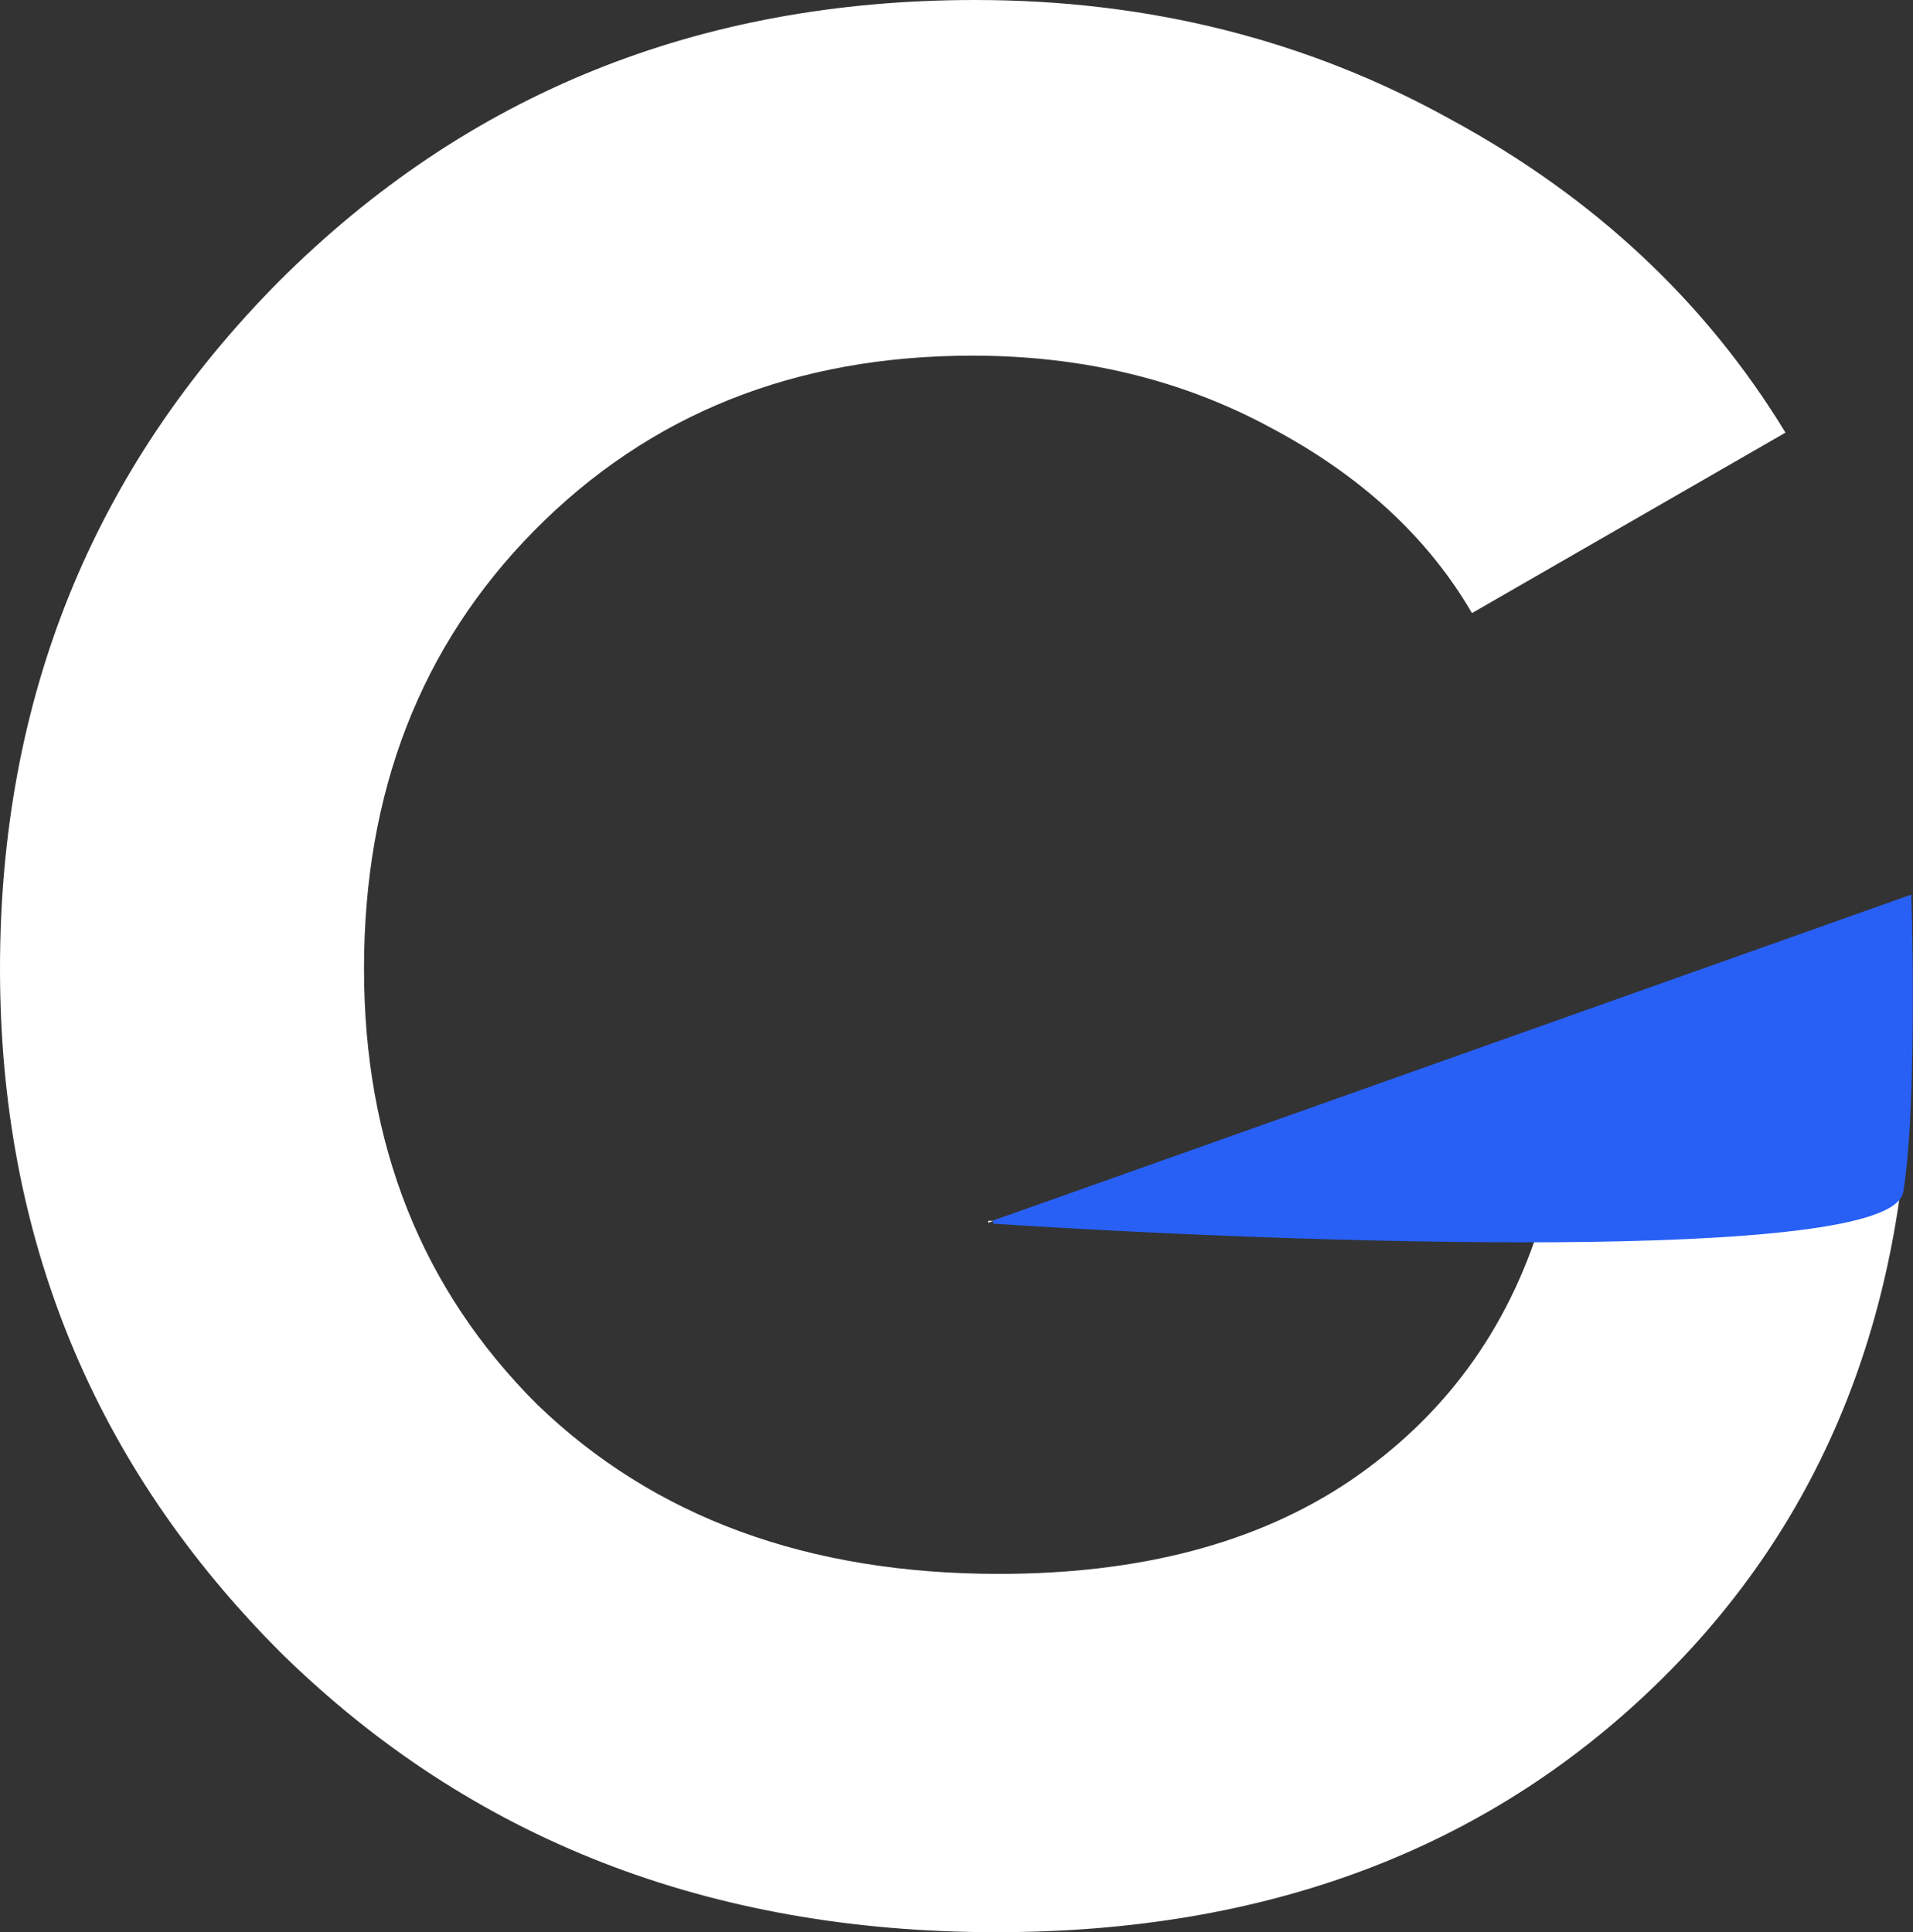 <?xml version="1.0" encoding="UTF-8"?> <svg xmlns="http://www.w3.org/2000/svg" width="594" height="600" viewBox="0 0 594 600" fill="none"><rect x="0" y="0" width="594" height="600" fill="#333333" stroke="none"/> <path fill-rule="evenodd" clip-rule="evenodd" d="M593.182 323.077V278.571L308.483 379.121H306.818V379.709L308.483 379.121H478.506C468.055 413.187 448.255 440.11 419.105 459.89C390.504 479.121 354.204 488.736 310.204 488.736C250.803 488.736 202.952 471.154 166.652 435.989C130.901 400.275 113.026 355.22 113.026 300.824C113.026 245.879 130.626 200.549 165.827 164.835C201.577 128.571 246.953 110.44 301.953 110.44C336.054 110.44 366.854 117.857 394.355 132.692C422.405 147.527 443.305 166.758 457.055 190.385L554.406 134.341C529.656 93.681 495.006 61.264 450.455 37.088C405.905 12.363 356.679 0 302.778 0C216.977 0 144.927 29.121 86.626 87.363C28.875 145.604 0 216.758 0 300.824C0 384.341 29.15 455.22 87.451 513.461C146.302 571.154 220.278 600 309.379 600C392.98 600 461.18 574.451 513.981 523.352C566.781 472.253 593.182 405.495 593.182 323.077Z" fill="white"></path> <path d="M593 278.5L308.5 379.5C401 385.5 586.9 392 590.5 370C594.1 348 593.667 299.833 593 278.5Z" fill="#2860F6" stroke="#2860F6"></path> </svg> 